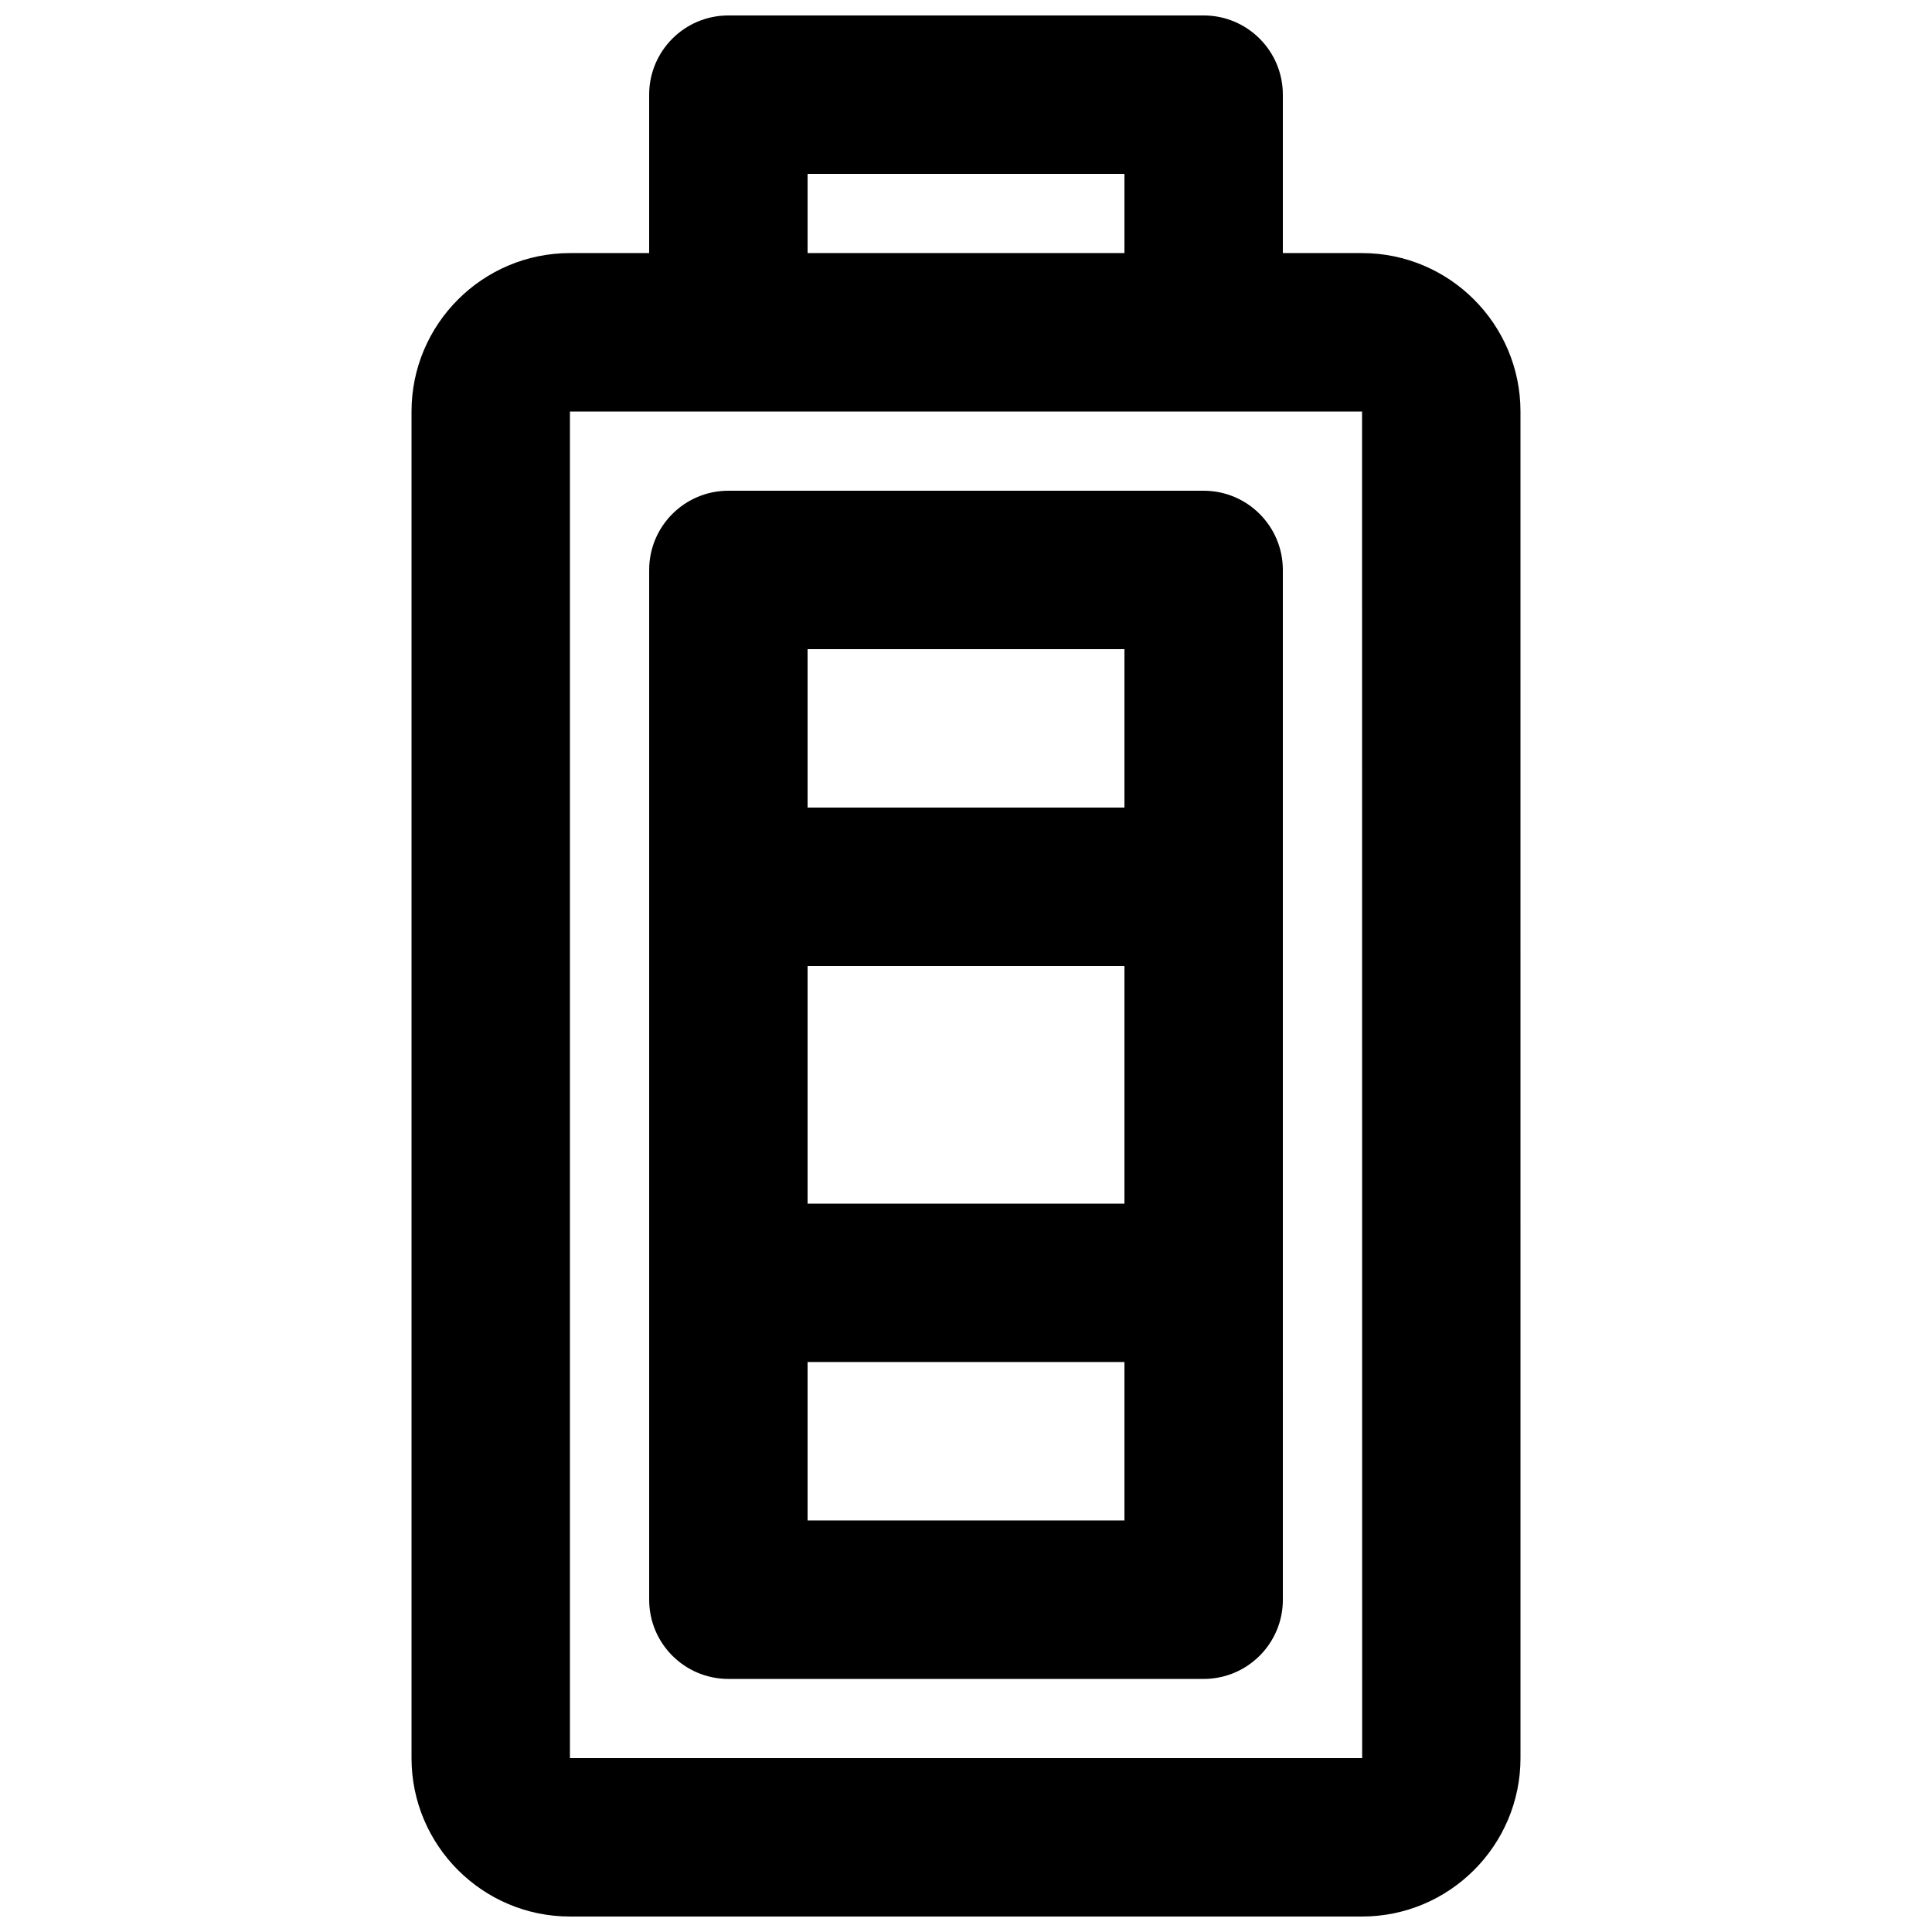 <?xml version="1.0" encoding="UTF-8"?>
<!-- Uploaded to: SVG Repo, www.svgrepo.com, Generator: SVG Repo Mixer Tools -->
<svg width="800px" height="800px" version="1.1" viewBox="144 144 512 512" xmlns="http://www.w3.org/2000/svg">
 <defs>
  <clipPath id="a">
   <path d="m253 148.09h294v503.81h-294z"/>
  </clipPath>
 </defs>
 <g clip-path="url(#a)">
  <path d="m504.96 211.07h-20.992v-41.984c0-11.594-9.398-20.992-20.992-20.992h-125.95c-11.594 0-20.992 9.398-20.992 20.992v41.984h-20.992c-23.148 0-41.984 18.836-41.984 41.984v356.86c0 23.148 18.836 41.984 41.984 41.984h209.92c23.148 0 41.984-18.836 41.984-41.984l-0.004-356.86c0-23.148-18.832-41.984-41.984-41.984zm-146.94-20.992h83.969v20.992h-83.969zm146.94 419.84h-209.92v-356.86h209.92l0.027 356.86h-0.031z"/>
 </g>
 <path d="m462.98 274.05h-125.95c-11.594 0-20.992 9.398-20.992 20.992v272.9c0 11.594 9.398 20.992 20.992 20.992h125.95c11.594 0 20.992-9.398 20.992-20.992l-0.004-272.9c0-11.594-9.398-20.992-20.988-20.992zm-20.992 41.984v41.984h-83.969v-41.984zm0 83.969v62.977h-83.969v-62.977zm-83.969 146.94v-41.984h83.969v41.984z"/>
</svg>